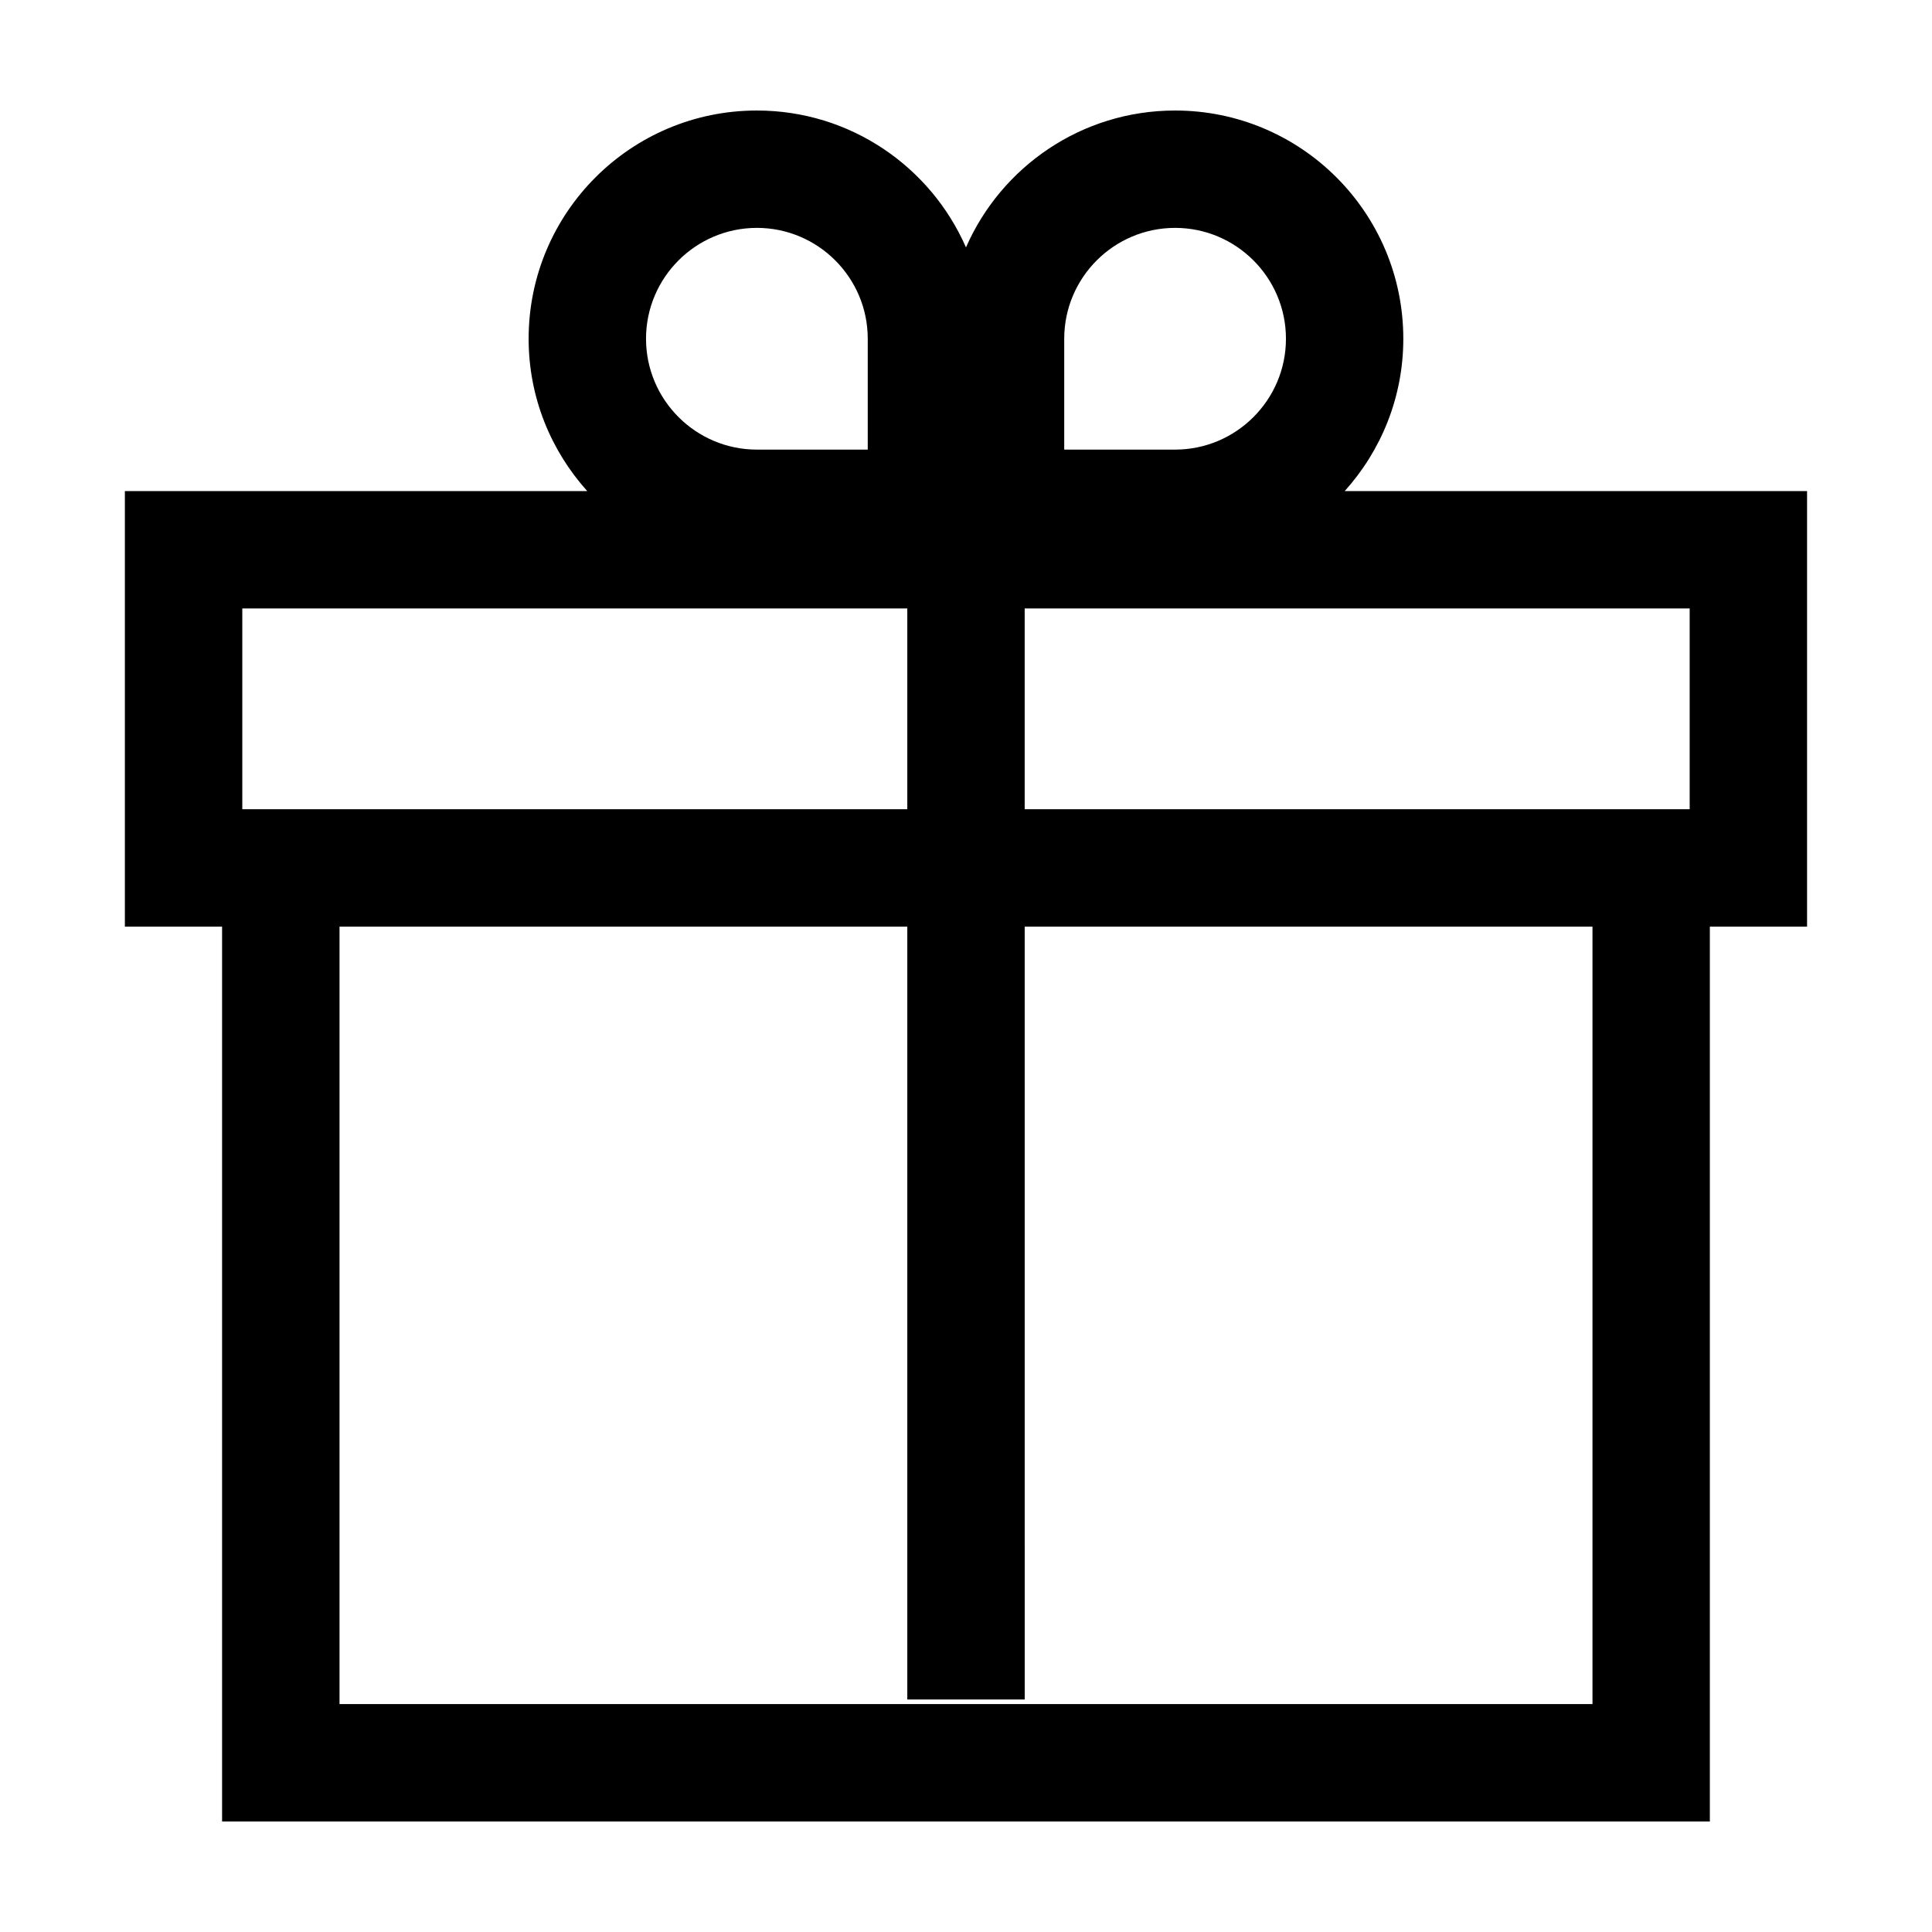 <?xml version="1.0" encoding="UTF-8"?>
<!-- The Best Svg Icon site in the world: iconSvg.co, Visit us! https://iconsvg.co -->
<svg fill="#000000" width="800px" height="800px" version="1.1" viewBox="144 144 512 512" xmlns="http://www.w3.org/2000/svg">
 <path d="m597.13 626.71v-237.14h25.762v-115.43h-122.53c9.629-10.711 15.531-24.832 15.531-40.363-0.004-33.41-27.082-60.488-60.484-60.488-24.793 0-46.074 14.926-55.414 36.273-9.344-21.348-30.621-36.273-55.414-36.273-33.406 0-60.488 27.078-60.488 60.488 0 15.539 5.906 29.652 15.531 40.363h-122.53v115.43h25.762v237.14zm-5.348-321.46v53.207h-176.23v-53.207zm-165.75-71.48c0-16.199 13.18-29.379 29.379-29.379 16.199 0 29.379 13.18 29.379 29.379 0 16.199-13.18 29.379-29.379 29.379h-29.379zm-81.449-29.379c16.199 0 29.379 13.18 29.379 29.379v29.379h-29.379c-16.199 0-29.379-13.18-29.379-29.379 0-16.199 13.18-29.379 29.379-29.379zm-136.37 100.86h176.23v53.207h-176.23zm176.23 84.316v204.82h31.117l-0.004-204.82h150.47v206.03h-332.05v-206.03z"/>
</svg>